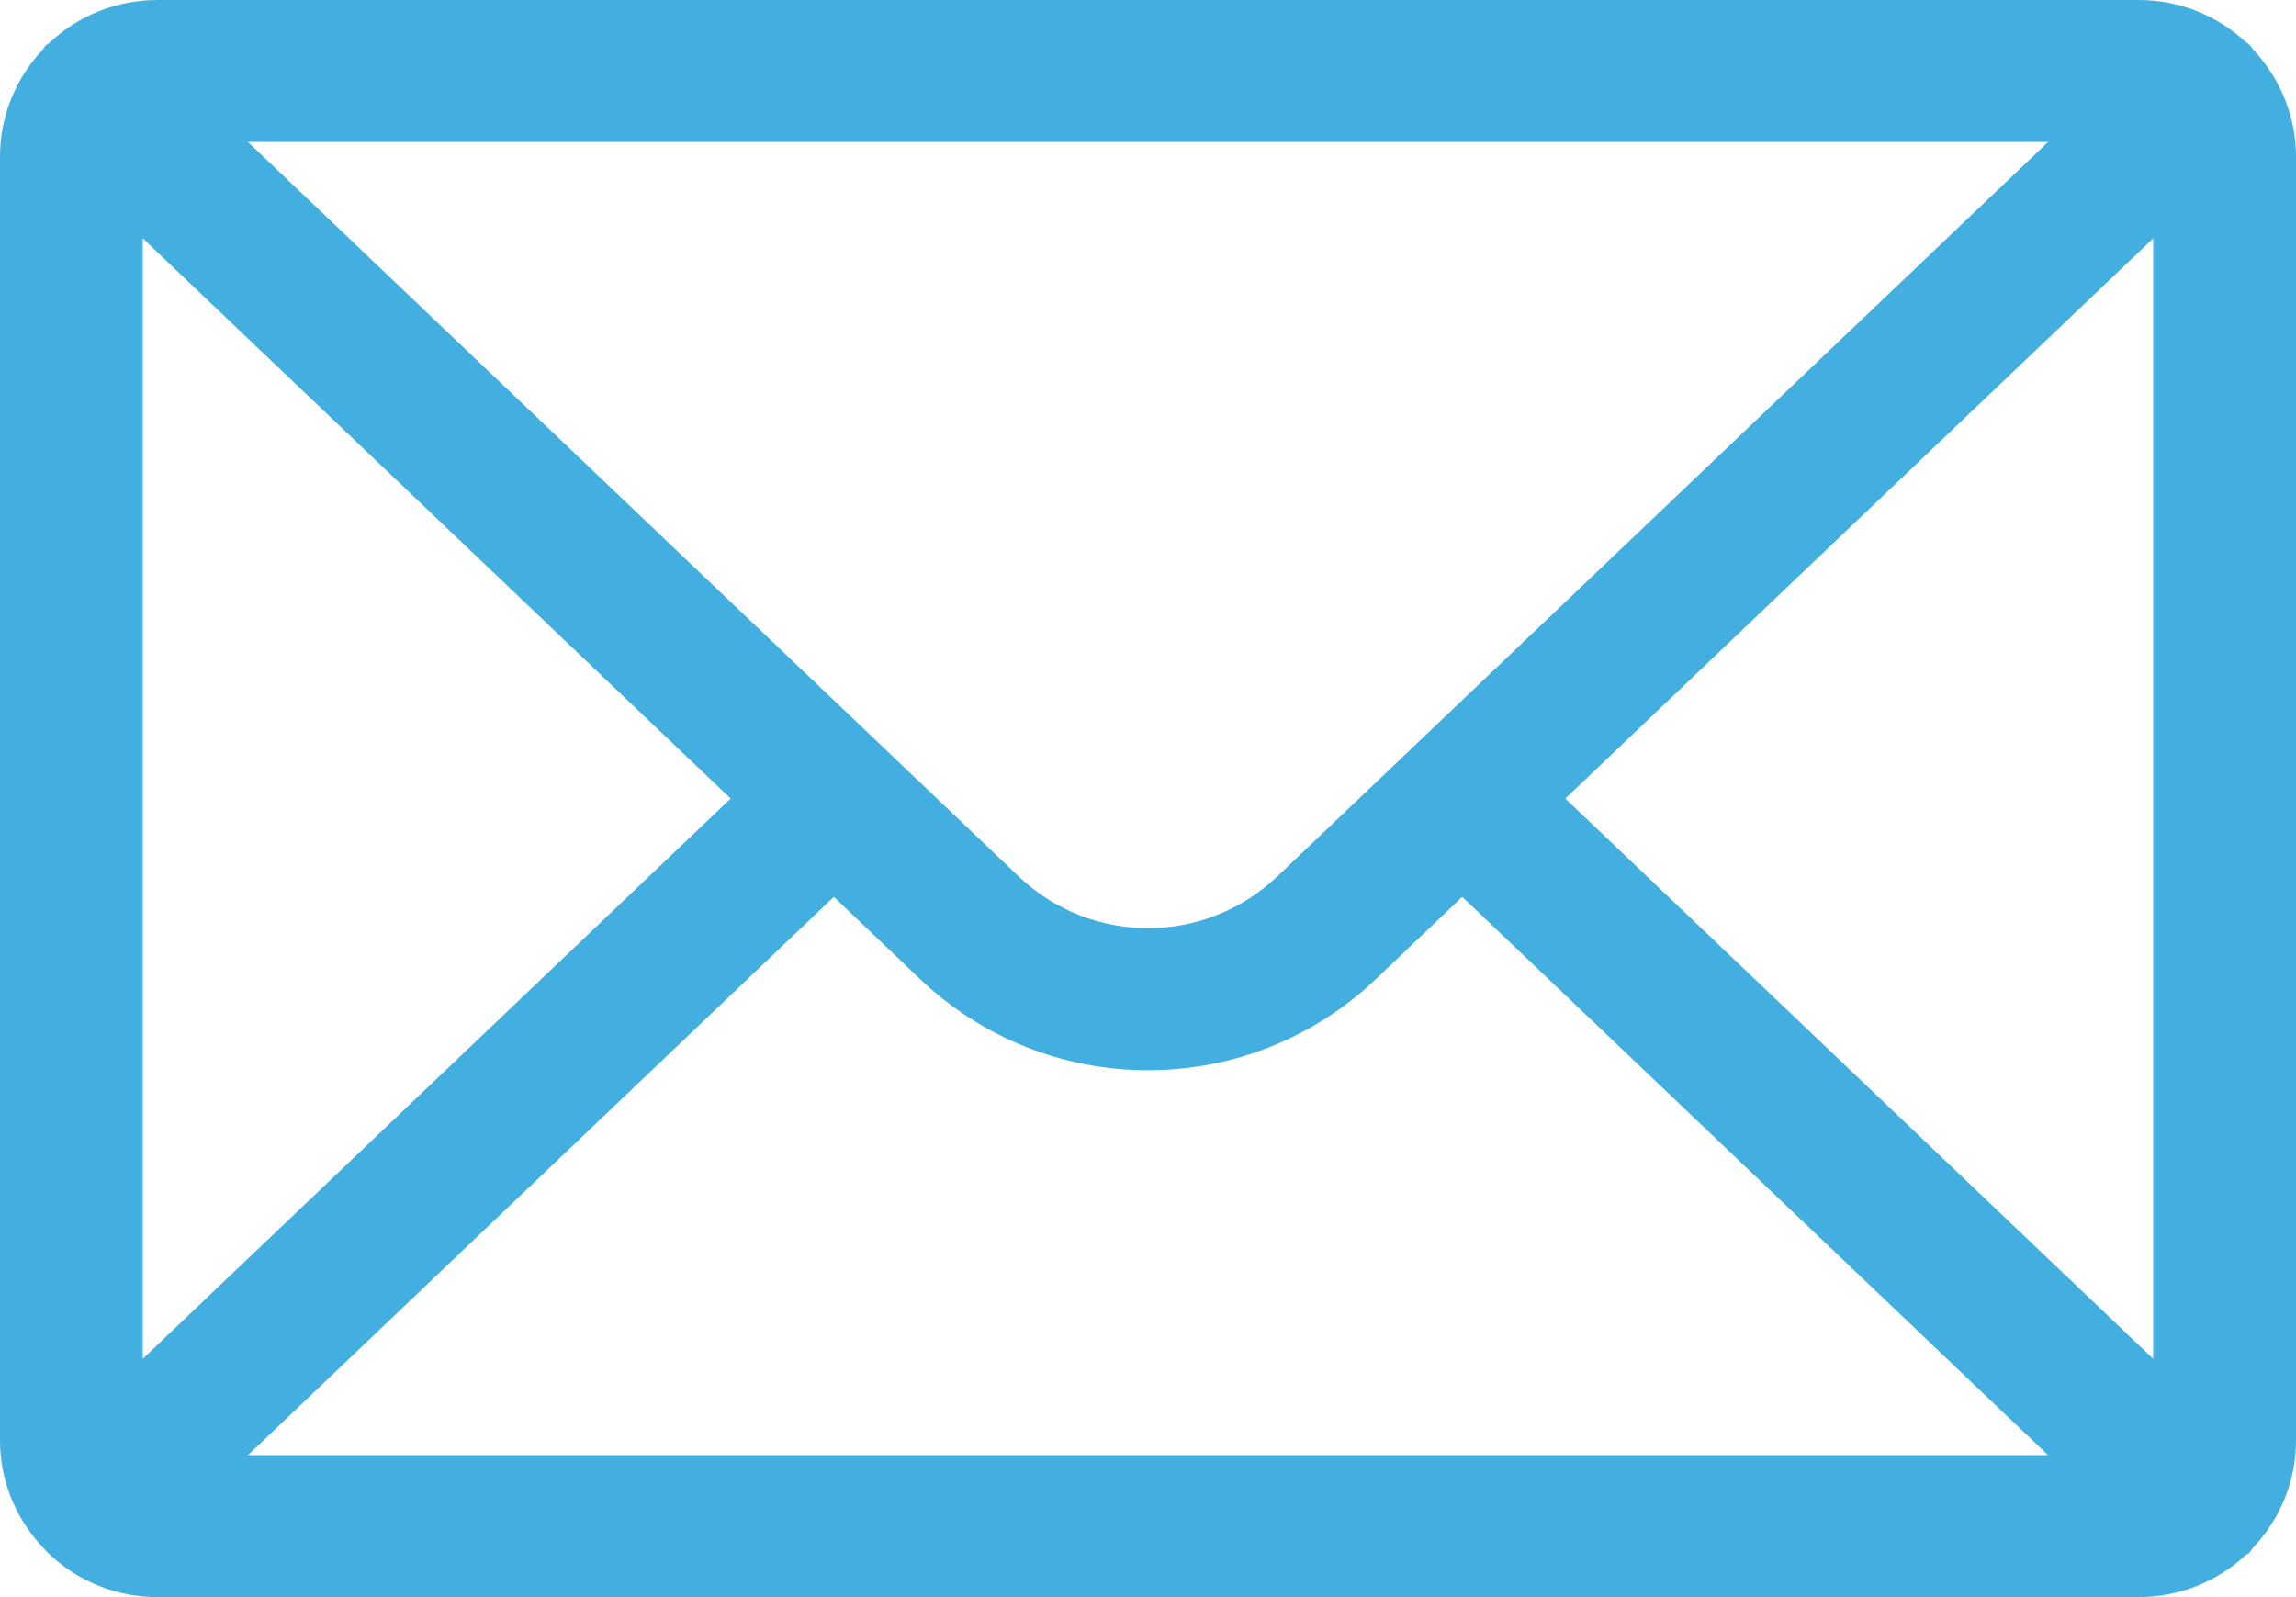 <?xml version="1.0" encoding="UTF-8"?>
<svg width="46px" height="32px" viewBox="0 0 46 32" version="1.1" xmlns="http://www.w3.org/2000/svg" xmlns:xlink="http://www.w3.org/1999/xlink">
    <!-- Generator: Sketch 40.3 (33839) - http://www.bohemiancoding.com/sketch -->
    <title>message icon</title>
    <desc>Created with Sketch.</desc>
    <defs></defs>
    <g id="Page-1" stroke="none" stroke-width="1" fill="none" fill-rule="evenodd">
        <path d="M14.639,16 L2.86,27.226 L2.86,4.774 L14.639,16 Z M20.404,17.555 L4.967,2.844 L41.034,2.844 L25.595,17.556 C24.14,18.943 21.86,18.944 20.404,17.555 L20.404,17.555 Z M16.706,17.969 L18.424,19.608 C19.665,20.791 21.29,21.443 22.999,21.443 C24.71,21.443 26.335,20.791 27.575,19.608 L29.295,17.969 L41.033,29.156 L4.967,29.156 L16.706,17.969 Z M43.139,4.775 L43.139,27.226 L31.361,16 L43.139,4.775 Z M45.14,0.991 L45.077,0.907 L45.014,0.853 L44.998,0.847 C44.411,0.3 43.648,0 42.844,0 L3.155,0 C2.338,0 1.566,0.309 0.977,0.871 L0.918,0.903 L0.856,0.995 C0.304,1.58 0,2.341 0,3.137 L0,28.863 C0,29.653 0.304,30.413 0.857,31.004 L0.952,31.105 C1.546,31.682 2.328,32 3.155,32 L42.844,32 C43.65,32 44.416,31.698 45.004,31.147 L45.056,31.124 L45.144,31.004 C45.696,30.419 46,29.658 46,28.863 L46,3.137 C46,2.345 45.695,1.584 45.14,0.991 L45.14,0.991 Z" id="message-icon" fill="#43AEE0"></path>
    </g>
</svg>